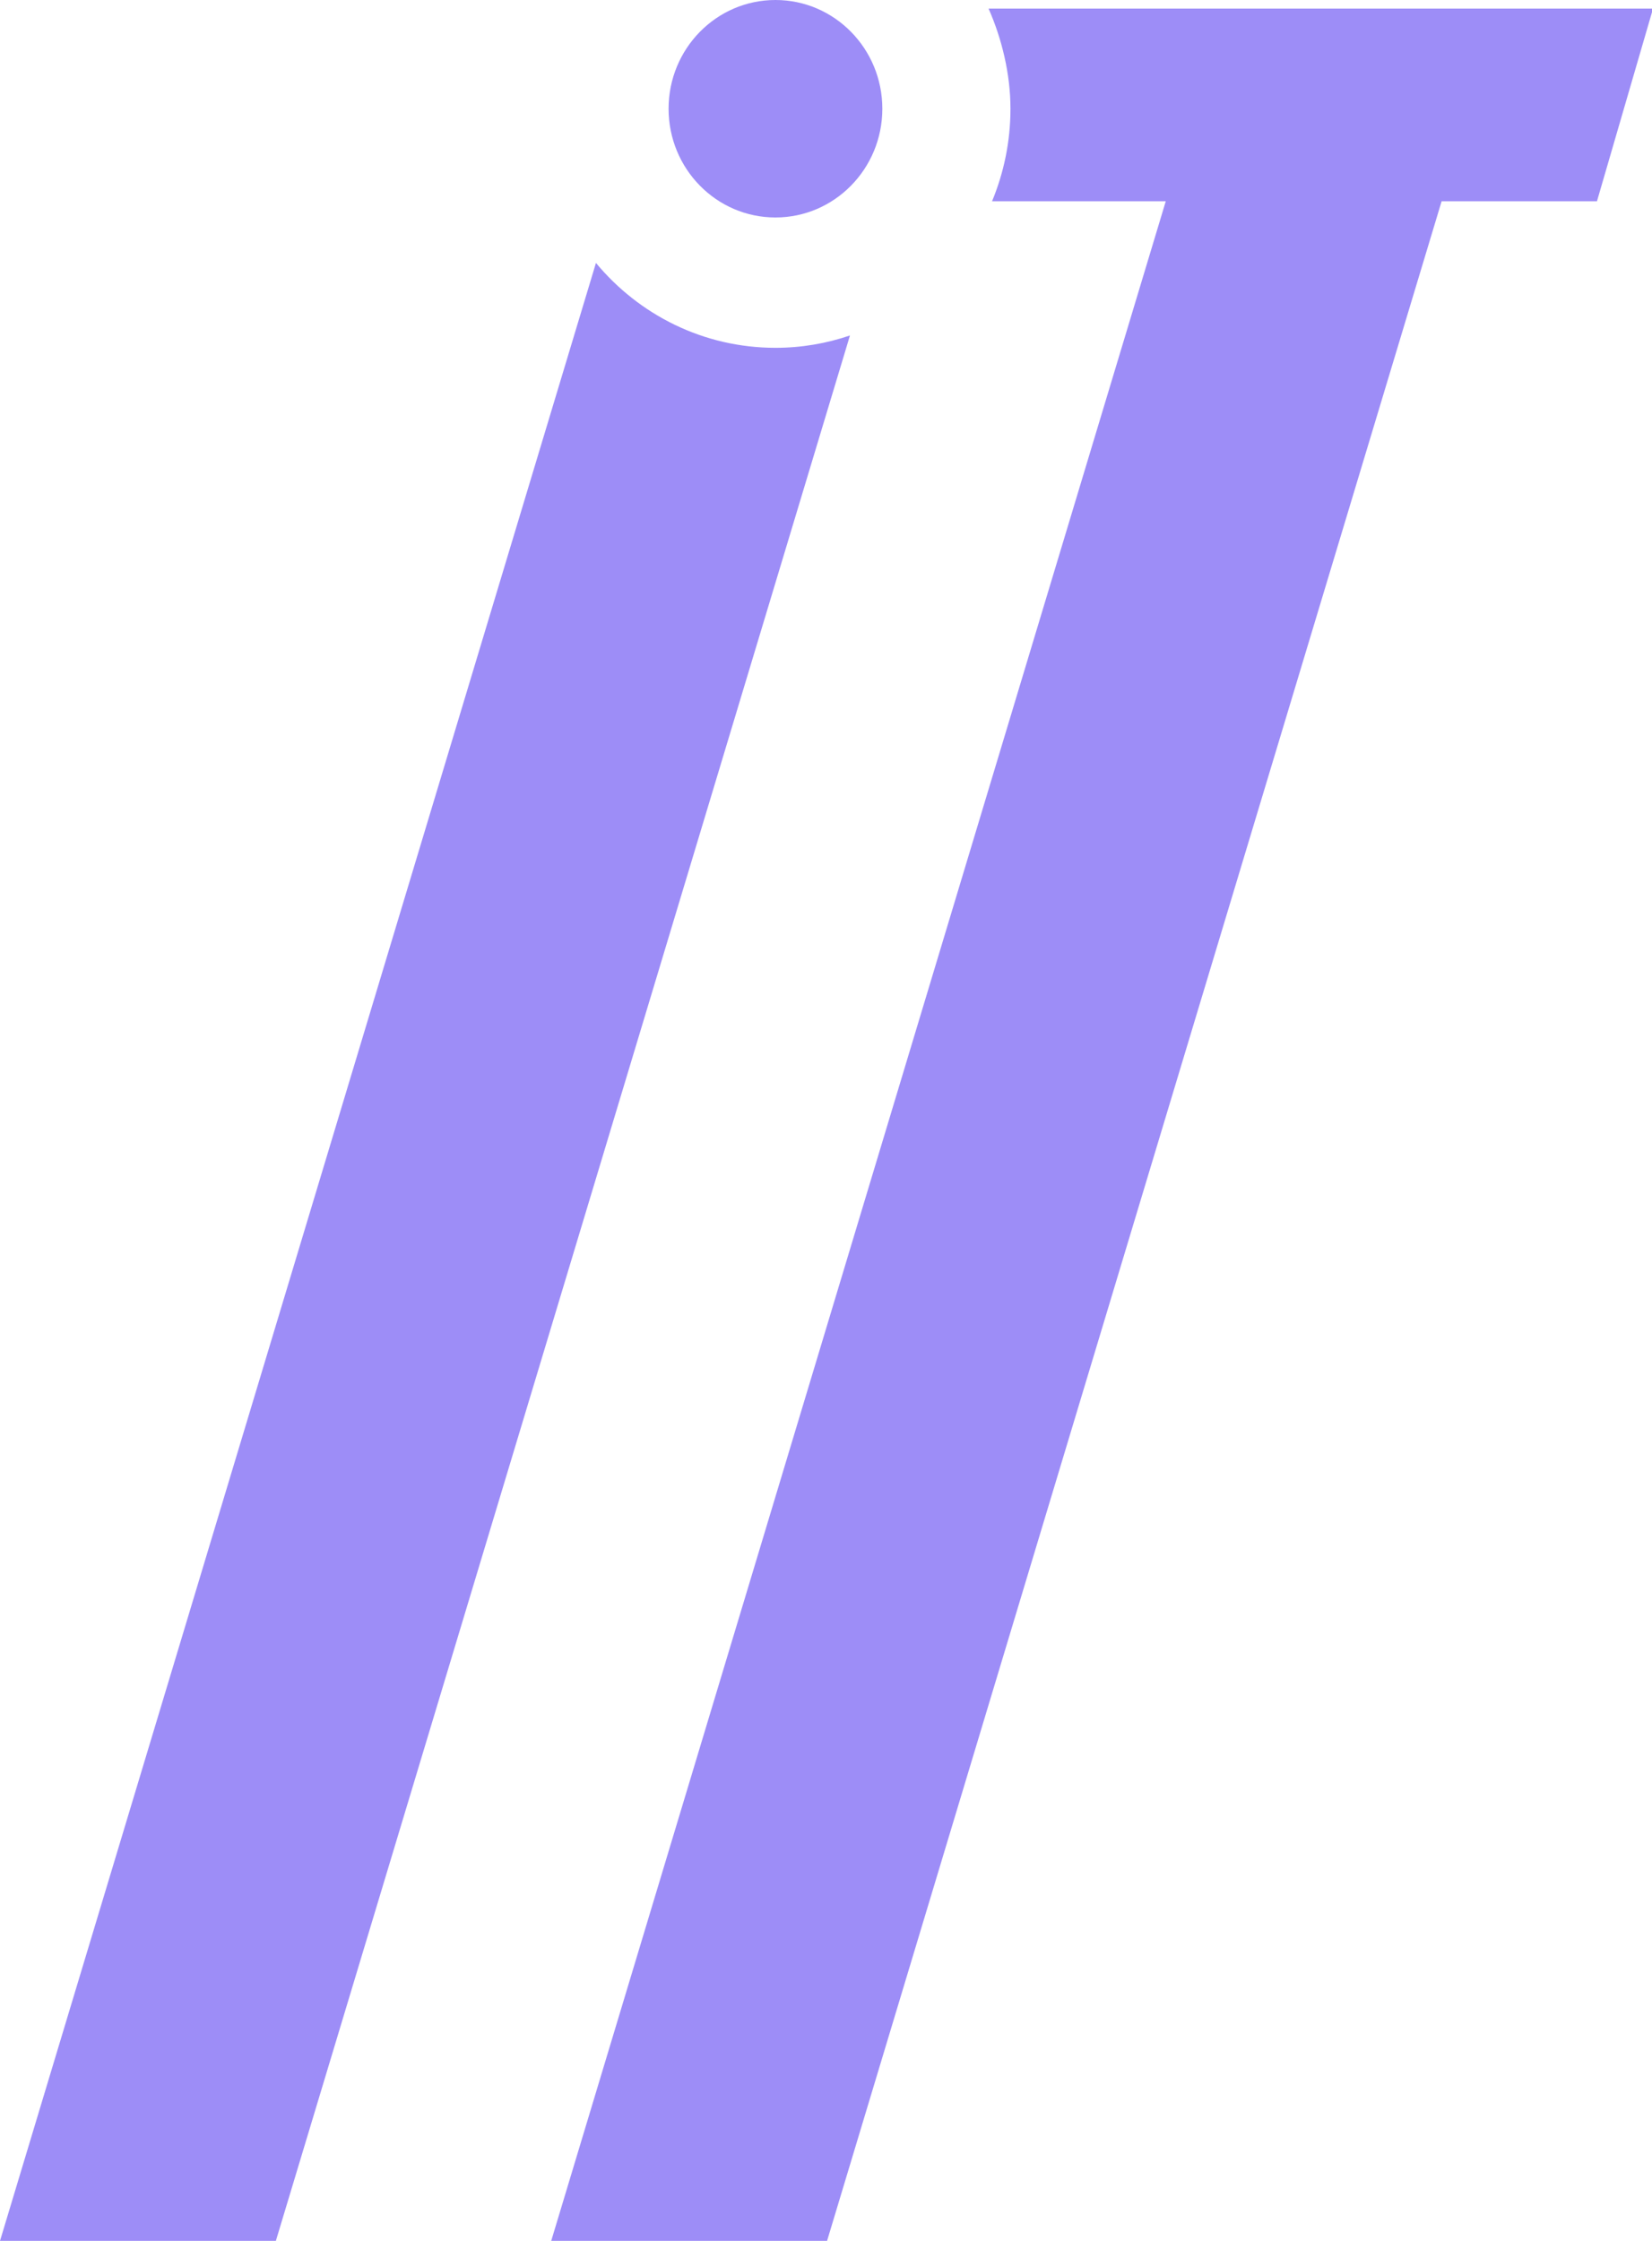 <svg xmlns="http://www.w3.org/2000/svg" width="59" height="80" viewBox="0 0 59 80">
    <g fill="none" fill-rule="evenodd">
        <g fill="#9D8DF7">
            <path d="M115.306 100.307c.471 1.067.782 2.33.782 3.575 0 1.172-.237 2.287-.658 3.304h6.204L99.686 180h9.852l21.948-72.814h5.548l2.003-6.879h-23.731zm-7.611 12.11c-2.572 0-4.872-1.177-6.411-3.03L80 180h9.852l20.504-68.024c-.837.285-1.73.441-2.661.441zm0-4.653c2.108 0 3.817-1.738 3.817-3.882S109.803 100 107.695 100c-2.109 0-3.817 1.738-3.817 3.882s1.708 3.882 3.817 3.882z" transform="translate(-80 -100)"/>
        </g>
    </g>
</svg>
